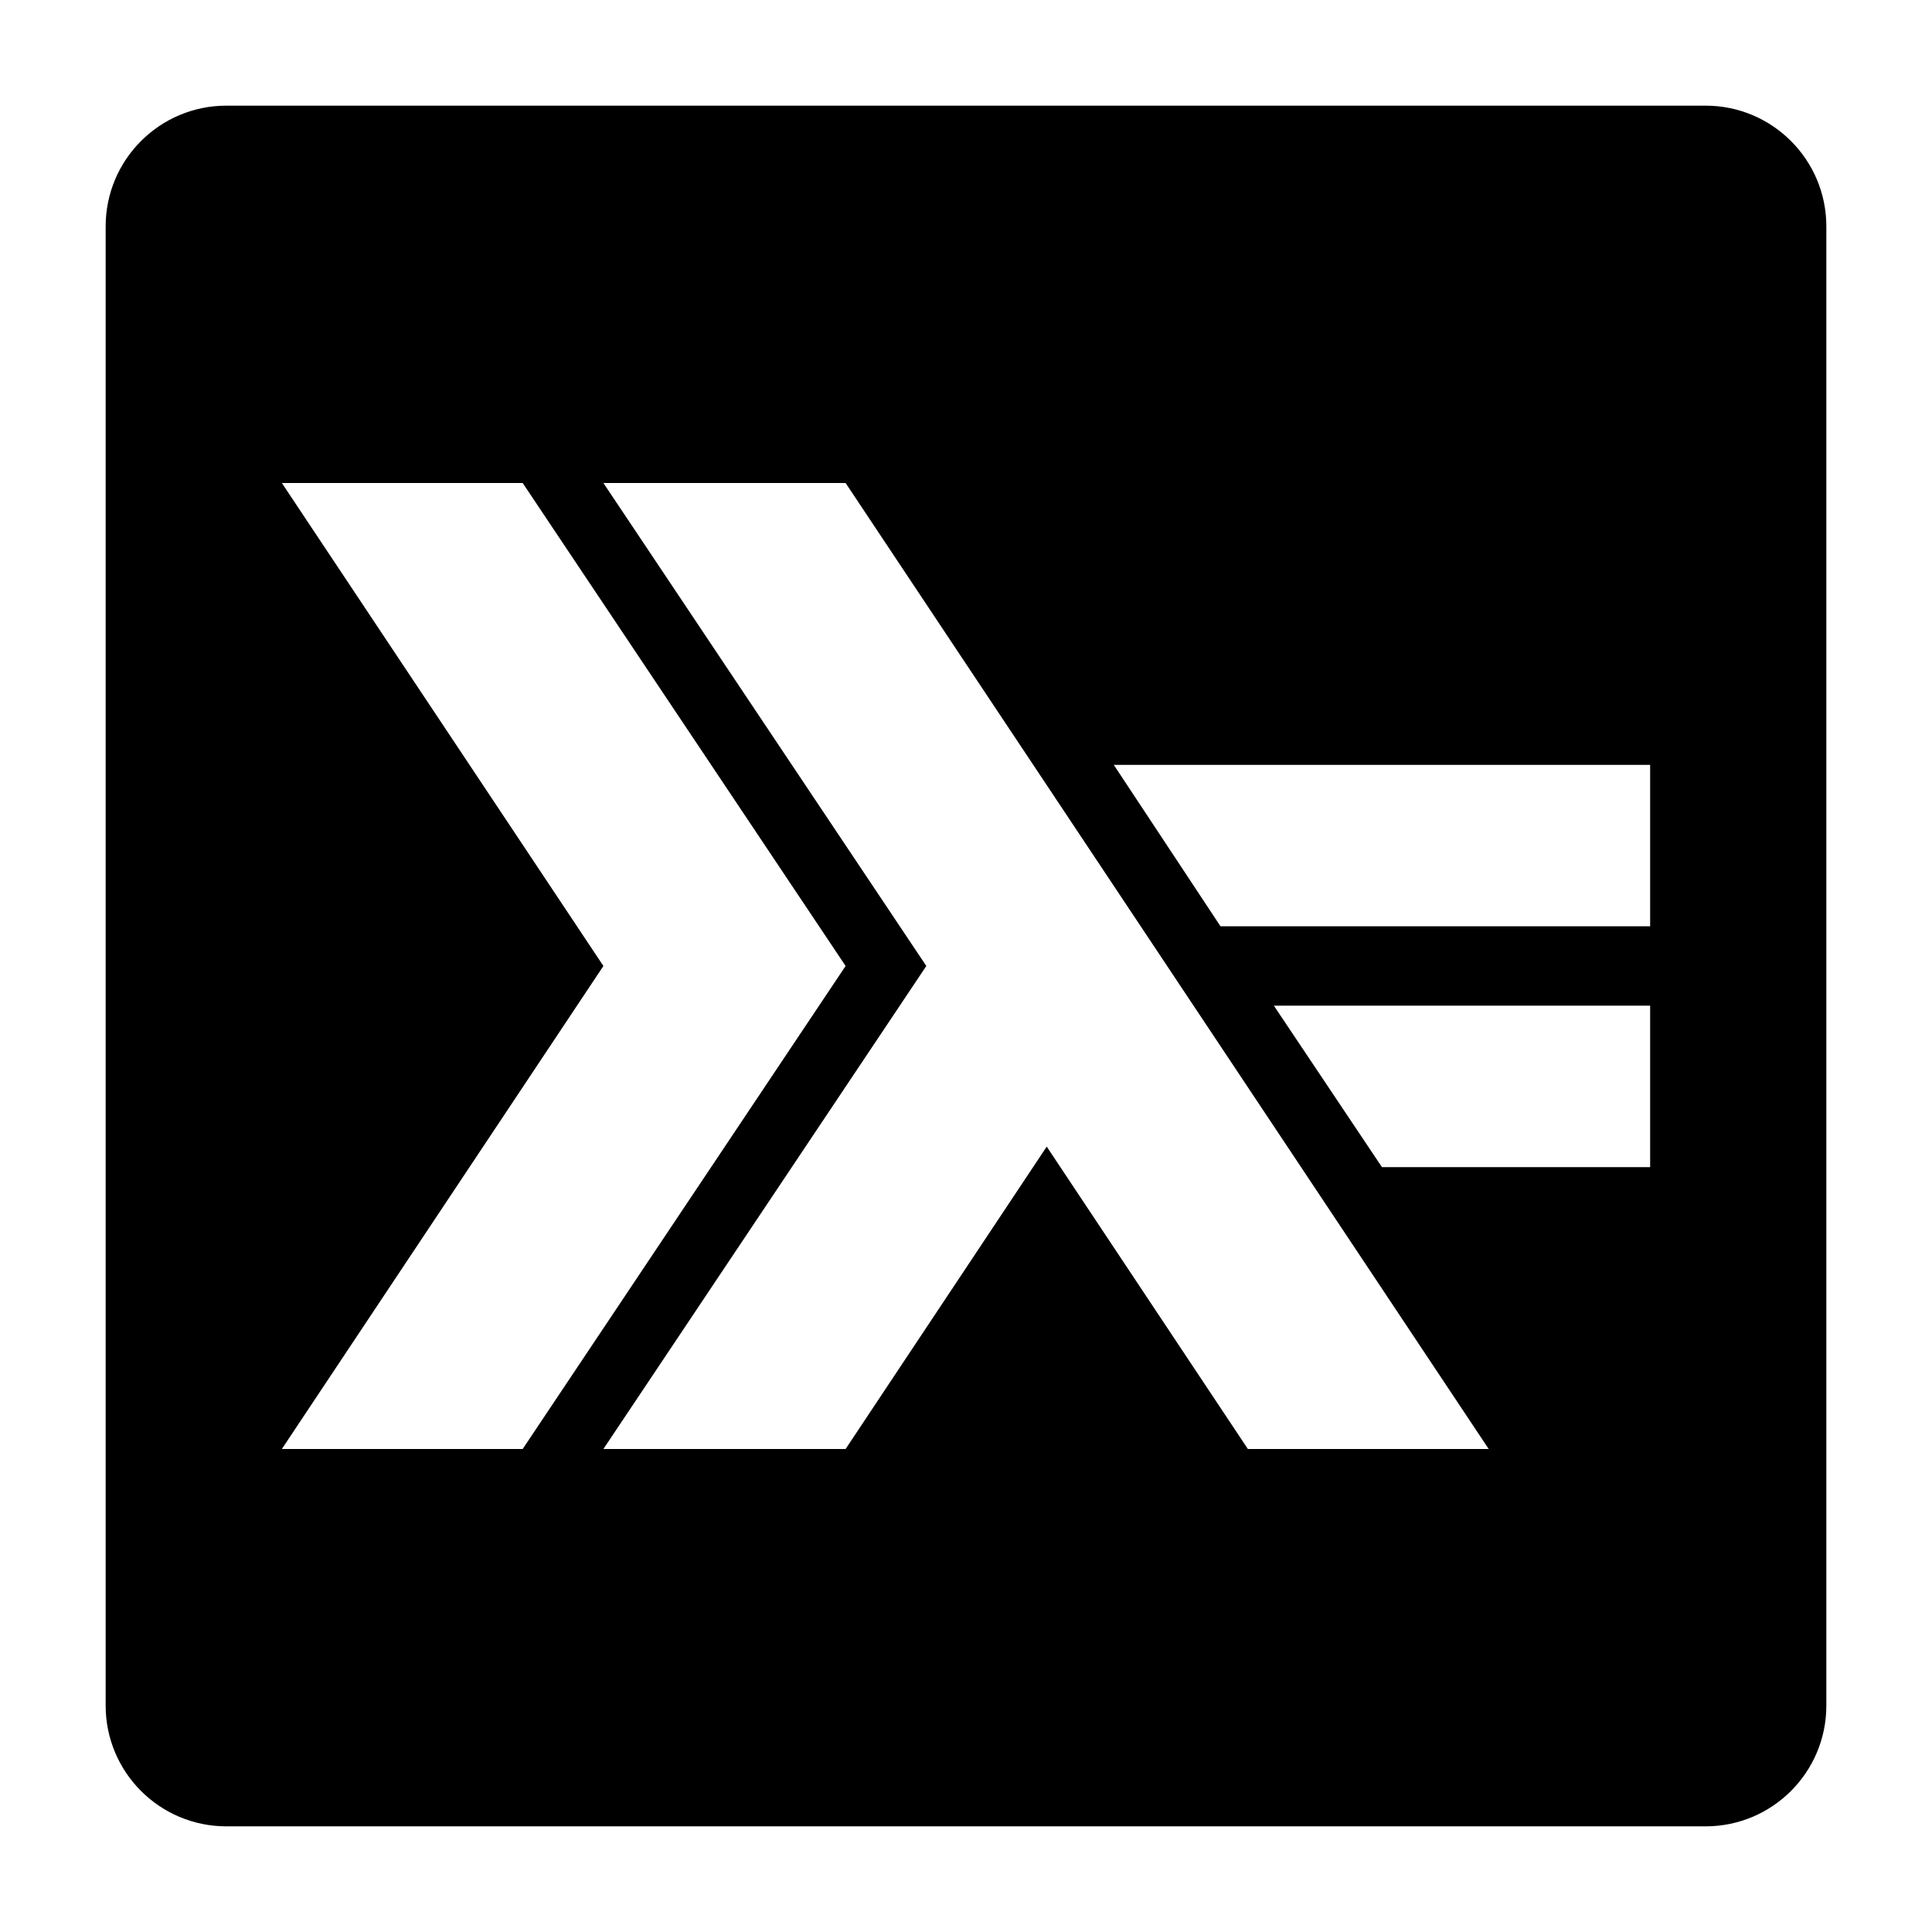 <?xml version="1.0" encoding="iso-8859-1"?>
<!-- Generator: Adobe Illustrator 16.0.0, SVG Export Plug-In . SVG Version: 6.00 Build 0)  -->
<!DOCTYPE svg PUBLIC "-//W3C//DTD SVG 1.1//EN" "http://www.w3.org/Graphics/SVG/1.1/DTD/svg11.dtd">
<svg version="1.1" id="Layer_1" xmlns="http://www.w3.org/2000/svg" xmlns:xlink="http://www.w3.org/1999/xlink" x="0px" y="0px"
	 width="256px" height="256px" viewBox="0 0 256 256" style="enable-background:new 0 0 256 256;" xml:space="preserve">
<path d="M226,14H30c-8.837,0-16,7.164-16,16v196c0,8.837,7.163,16,16,16h196c8.836,0,16-7.163,16-16V30
	C242,21.164,234.836,14,226,14z M37.347,192l42.607-64.002L37.347,64h31.911l42.788,63.998L69.258,192H37.347z M165.349,192
	l-26.653-40.068L112.046,192H79.954l42.788-64.002L79.954,64h32.092l85.214,128H165.349z M218.653,154.653h-35.537l-14.322-21.397
	h49.859V154.653z M218.653,122.74h-56.929l-14.142-21.393h71.071V122.74z"/>
</svg>

